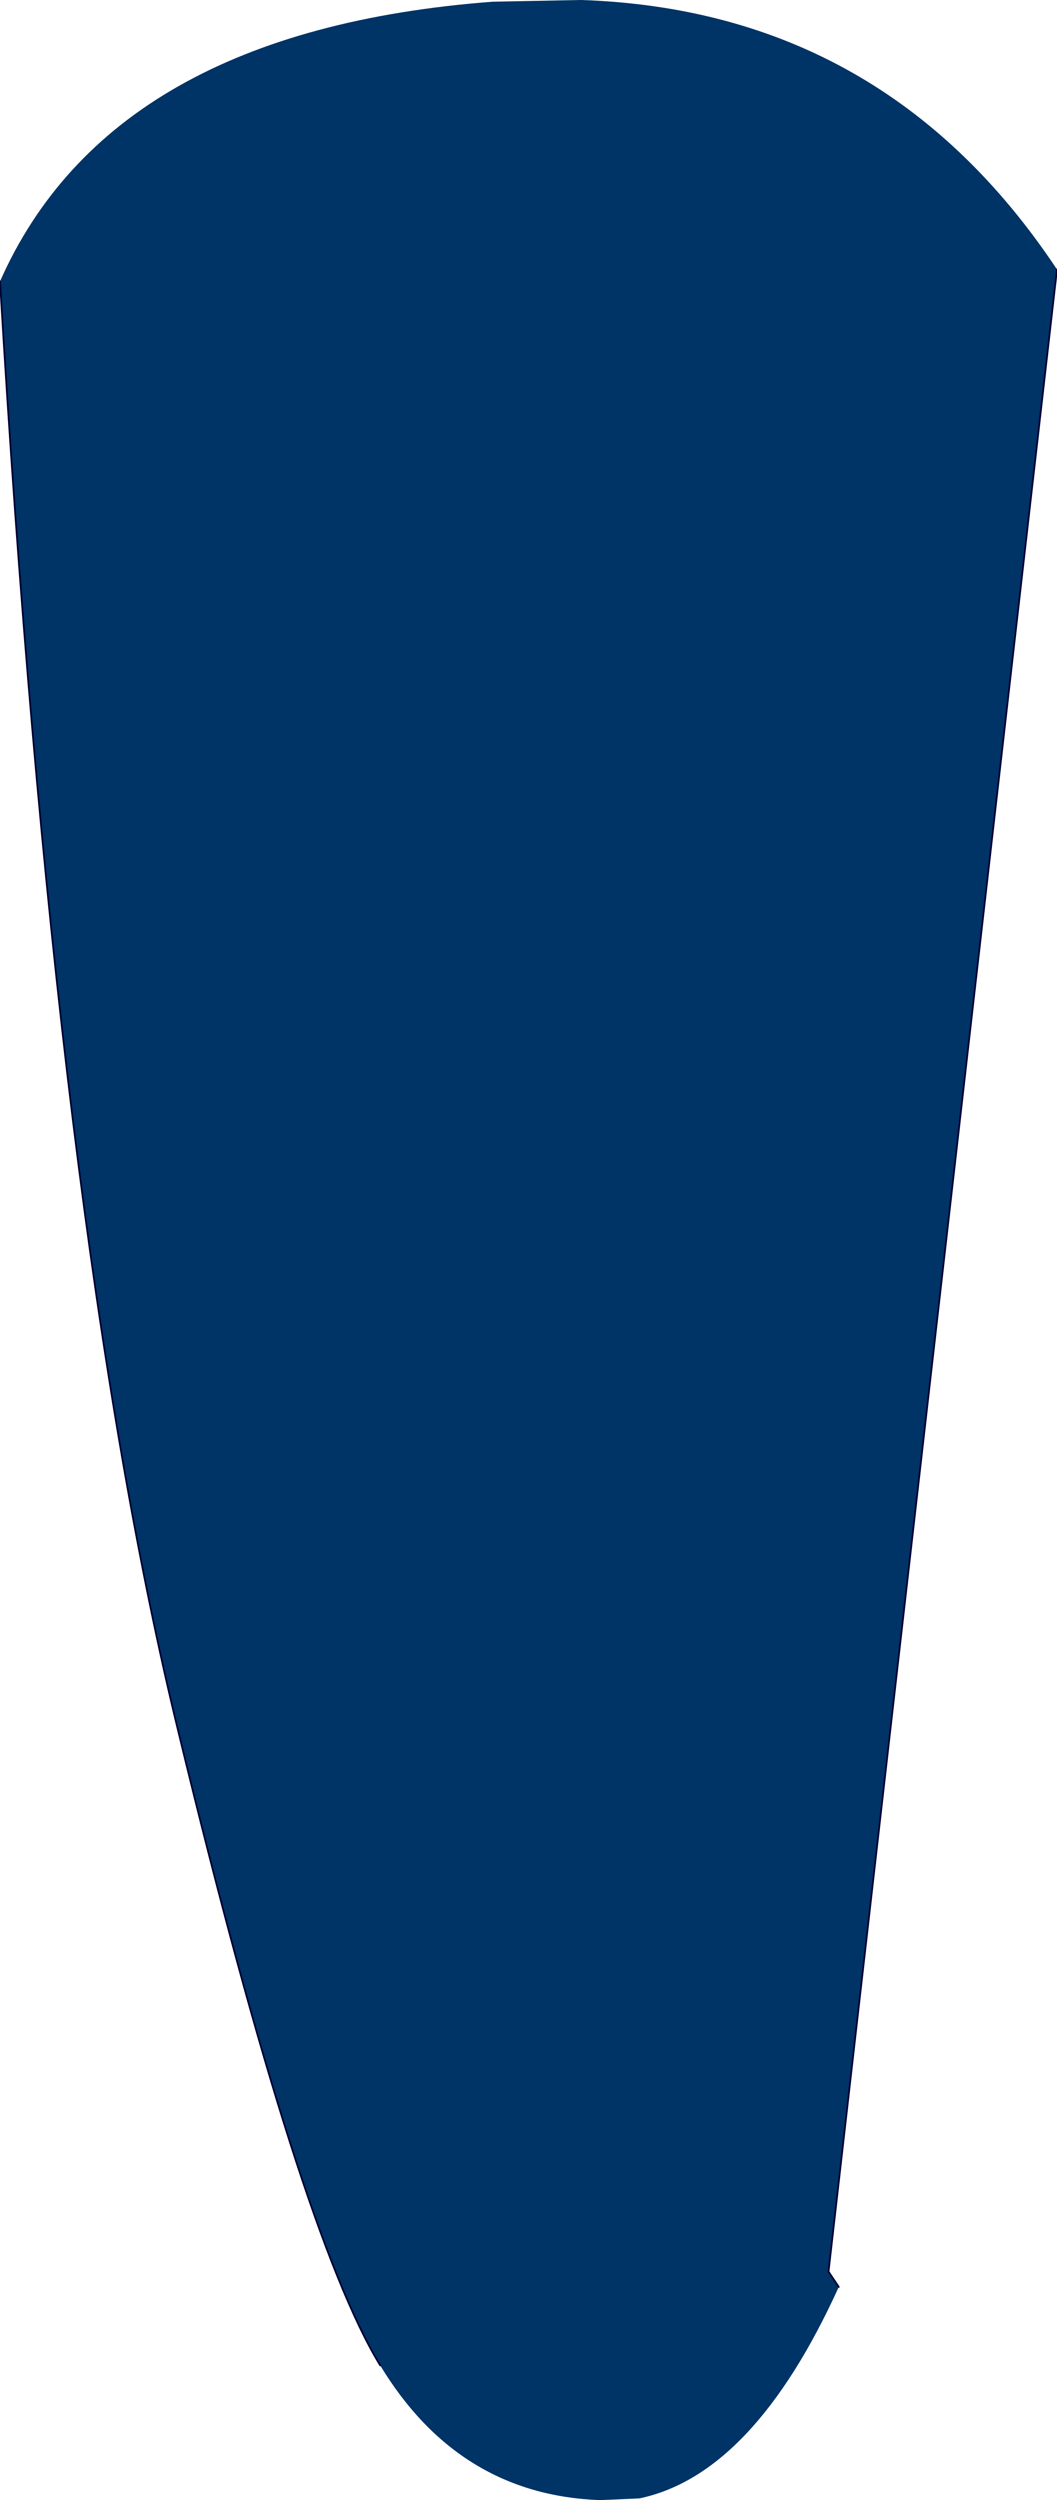 <?xml version="1.0" encoding="UTF-8" standalone="no"?>
<svg xmlns:xlink="http://www.w3.org/1999/xlink" height="73.3px" width="31.0px" xmlns="http://www.w3.org/2000/svg">
  <g transform="matrix(1.0, 0.0, 0.0, 1.0, 14.45, 6.7)">
    <path d="M-14.45 1.55 Q-11.2 -5.8 0.0 -6.65 L2.6 -6.7 Q11.5 -6.4 16.55 1.2 L9.85 59.9 10.15 60.35 Q7.65 65.85 4.3 66.55 L3.15 66.6 Q-1.0 66.45 -3.3 62.65 -5.65 58.8 -9.2 44.15 -12.8 29.45 -14.45 1.55" fill="#003366" fill-rule="evenodd" stroke="none"/>
    <path d="M-14.45 1.55 Q-12.8 29.45 -9.2 44.15 -5.65 58.8 -3.3 62.65 M10.15 60.35 L9.85 59.9 16.55 1.2" fill="none" stroke="#000033" stroke-linecap="round" stroke-linejoin="round" stroke-width="0.05"/>
  </g>
</svg>
